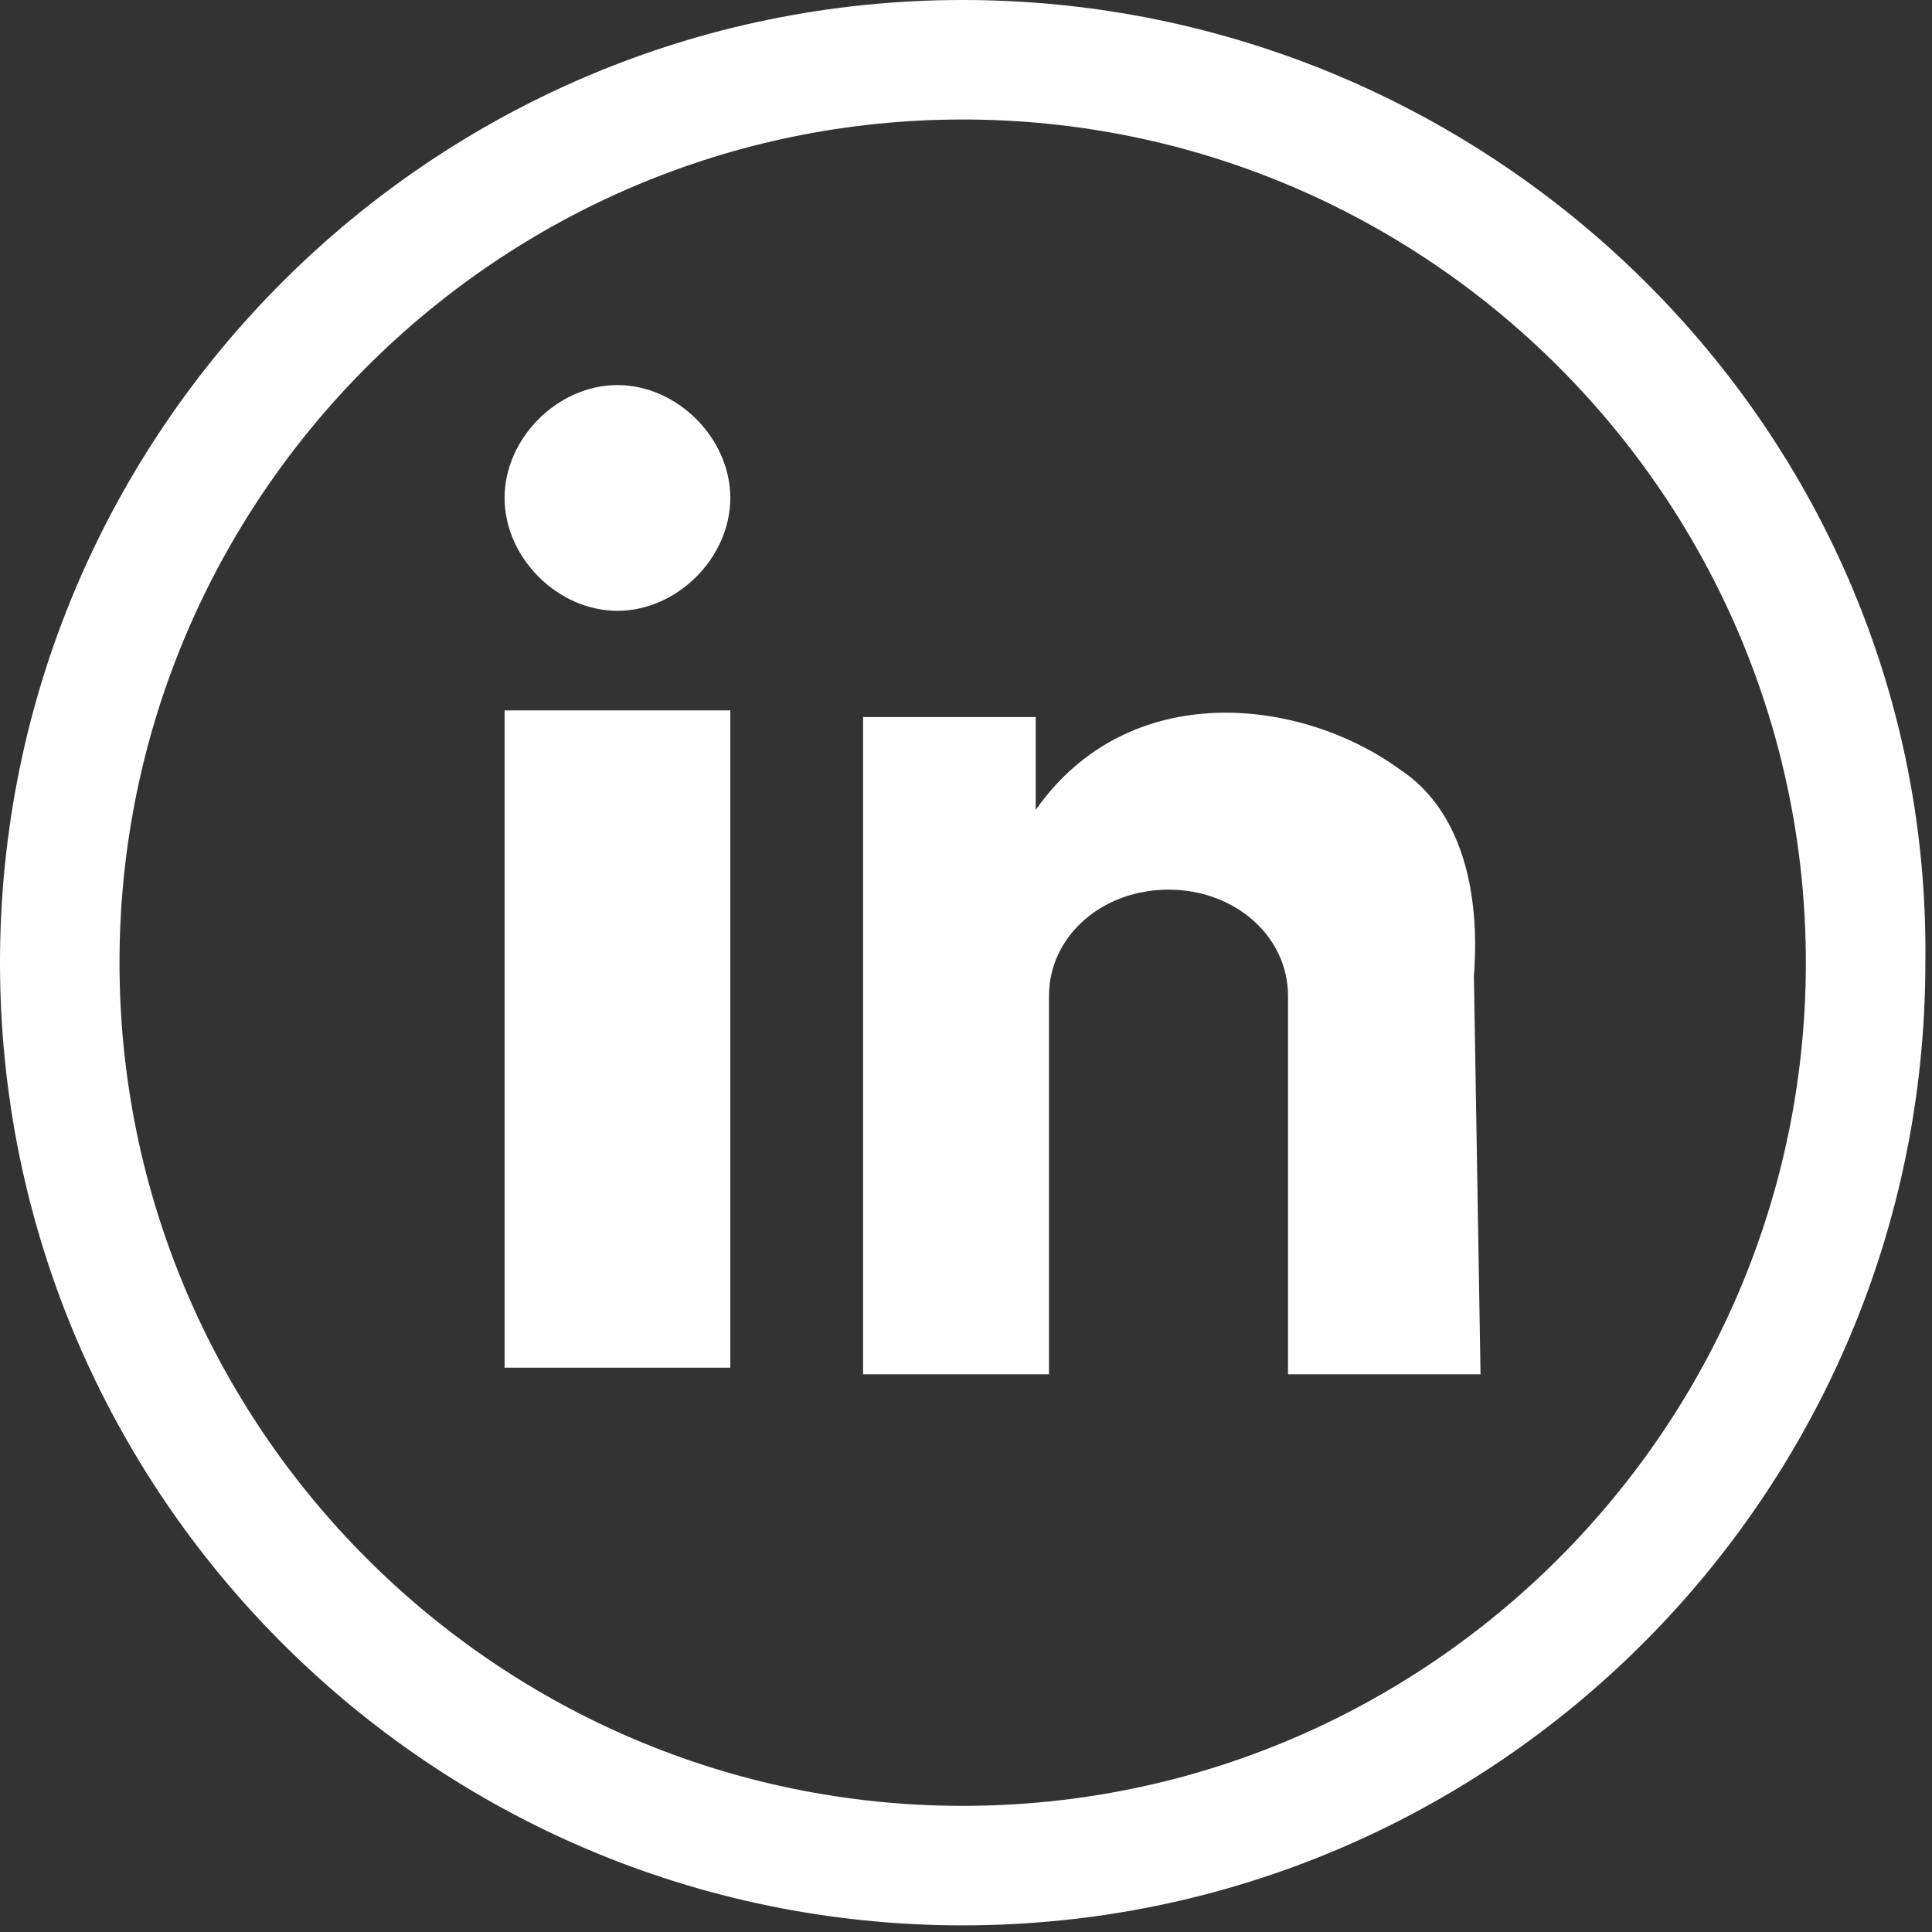 <?xml version="1.0" encoding="utf-8"?>
<!-- Generator: Adobe Illustrator 27.0.1, SVG Export Plug-In . SVG Version: 6.00 Build 0)  -->
<svg version="1.1" xmlns="http://www.w3.org/2000/svg" xmlns:xlink="http://www.w3.org/1999/xlink" x="0px" y="0px"
	 viewBox="0 0 29.1 29.1" style="enable-background:new 0 0 29.1 29.1;" xml:space="preserve">
<rect x="0" y="0" width="29.1" height="29.1" fill="#333333" stroke="none"/>
<style type="text/css">
	.st0{fill:#FFFFFF;}
</style>
<g id="Capa_2_00000002382996455654998580000008156317494887390354_">
</g>
<g id="Capa_3">
	<g>
		<path class="st0" d="M14.5,0C6.5,0,0,6.5,0,14.5c0,8,6.5,14.5,14.5,14.5c8,0,14.5-6.5,14.5-14.5C29.1,6.5,22.5,0,14.5,0z
			 M14.5,27.2c-7,0-12.7-5.7-12.7-12.7c0-7,5.7-12.7,12.7-12.7c7,0,12.7,5.7,12.7,12.7C27.2,21.5,21.5,27.2,14.5,27.2z"/>
		<rect x="7.6" y="10.7" class="st0" width="3.4" height="9.9"/>
		<path class="st0" d="M21.1,11.6c-1.5-1.1-4.1-1.4-5.5,0.6v-1.4H13v3.9v2.3v3.7h2.8v-5.7h0c0-0.9,0.8-1.6,1.8-1.6
			c1,0,1.8,0.7,1.8,1.6h0v5.7h2.9l-0.1-6C22.3,13.4,22,12.2,21.1,11.6z"/>
		<path class="st0" d="M9.3,5.8c-0.9,0-1.7,0.8-1.7,1.7c0,0.9,0.8,1.7,1.7,1.7c0.9,0,1.7-0.8,1.7-1.7C11,6.6,10.2,5.8,9.3,5.8z"/>
	</g>
</g>
</svg>

